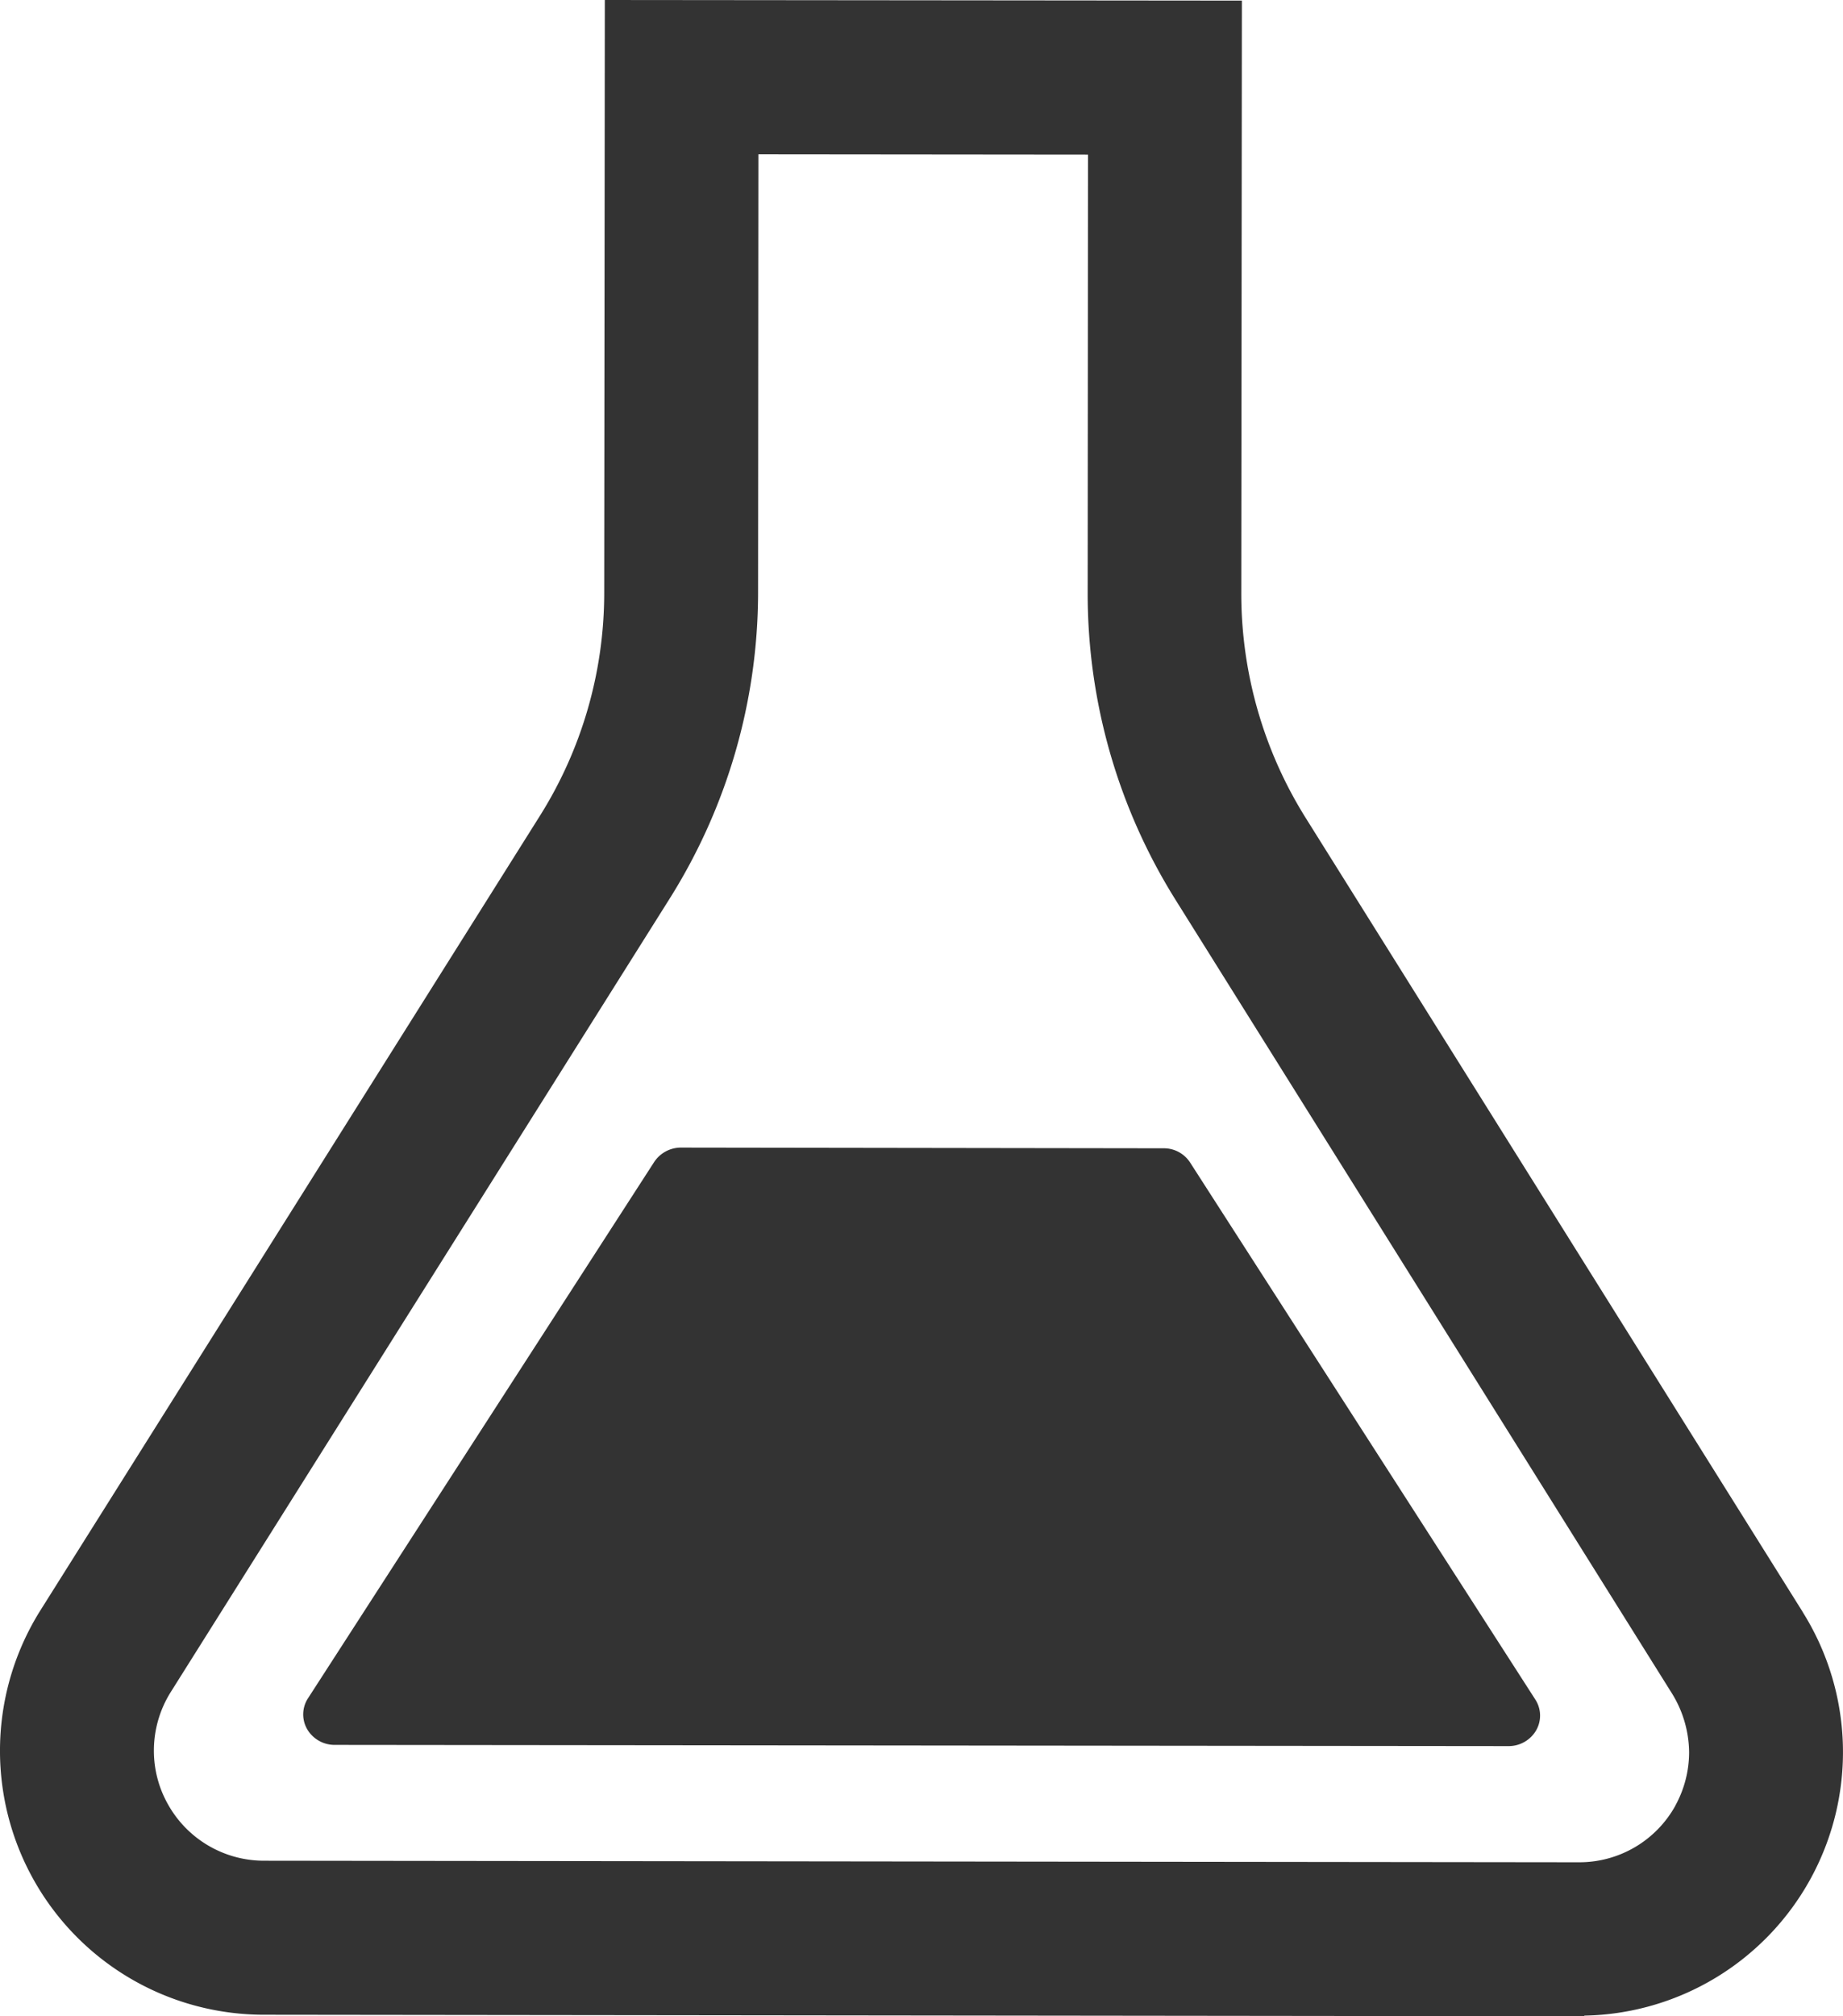 <svg data-name="グループ化 1484" xmlns="http://www.w3.org/2000/svg" width="64.024" height="70"><path data-name="パス 201" d="M62.627 55.968L45.351 28.384a14.678 14.678 0 0 1-2.23-7.768L43.142.021 21.011 0l-.021 20.573a14.546 14.546 0 0 1-2.252 7.779L1.409 55.9a9.164 9.164 0 0 0 7.746 14.047L54.848 70a1.5 1.5 0 0 0 .192-.011v-.011a9.15 9.15 0 0 0 7.832-4.706 9.148 9.148 0 0 0-.245-9.3M58.2 62.691a3.811 3.811 0 0 1-3.34 1.963h-.021L9.166 64.6a3.82 3.82 0 0 1-3.34-1.974 3.782 3.782 0 0 1-.48-1.846 3.822 3.822 0 0 1 .587-2.038L23.262 31.2a20 20 0 0 0 3.073-10.617l.011-15.227 11.45.011-.011 15.227v.021a20.024 20.024 0 0 0 3.041 10.607l17.265 27.584a3.954 3.954 0 0 1 .587 2.027 3.852 3.852 0 0 1-.48 1.857" fill="#333"/><path data-name="パス 202" d="M41.347 40.366a1.086 1.086 0 0 0-.926-.5l-16.765-.024a1.115 1.115 0 0 0-.926.493l-12.027 18.62a1.026 1.026 0 0 0-.032 1.079 1.105 1.105 0 0 0 .958.545l40.776.042a1.105 1.105 0 0 0 .958-.545 1.026 1.026 0 0 0-.032-1.079z" fill="#333"/></svg>